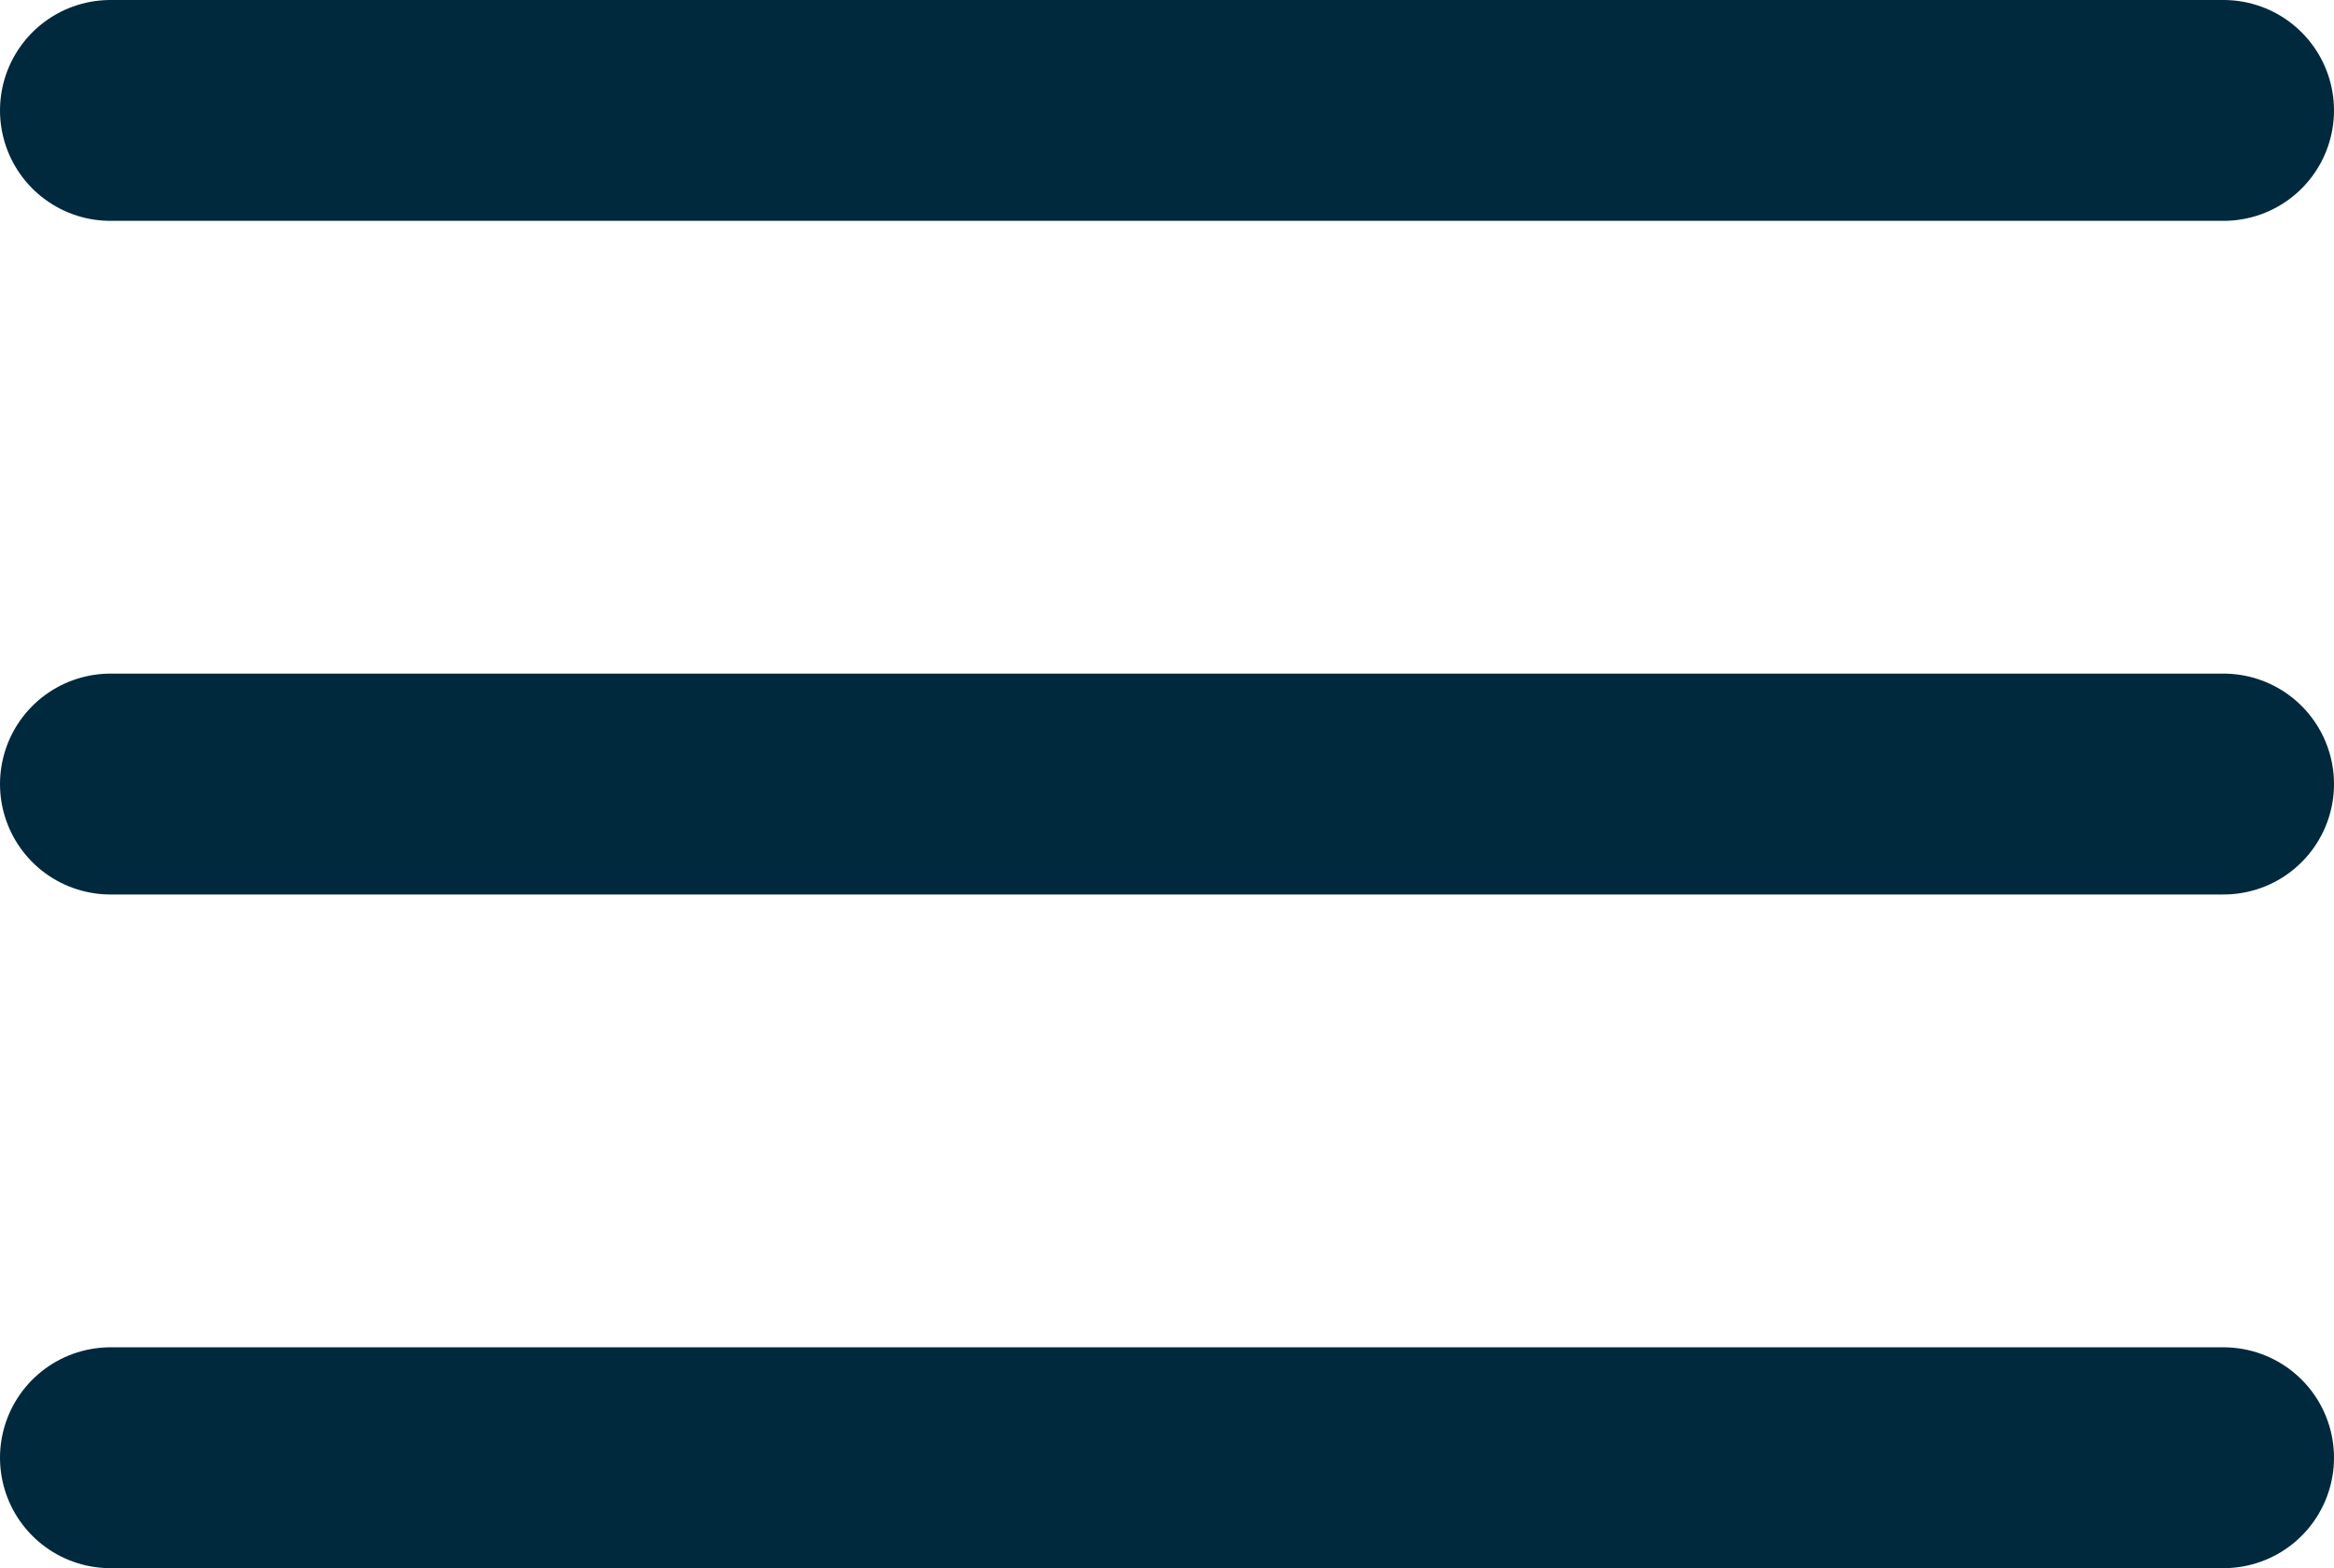 <svg xmlns="http://www.w3.org/2000/svg" width="42.259" height="28.401" viewBox="0 0 42.259 28.401">
  <g id="Group_103" data-name="Group 103" transform="translate(-307.66 -26.405)">
    <line id="Line_4" data-name="Line 4" x2="38.259" transform="translate(309.66 28.405)" fill="none" stroke="#00293d" stroke-linecap="round" stroke-width="4"/>
    <line id="Line_5" data-name="Line 5" x2="38.259" transform="translate(309.66 40.605)" fill="none" stroke="#00293d" stroke-linecap="round" stroke-width="4"/>
    <line id="Line_6" data-name="Line 6" x2="38.259" transform="translate(309.66 52.806)" fill="none" stroke="#00293d" stroke-linecap="round" stroke-width="4"/>
  </g>
</svg>
